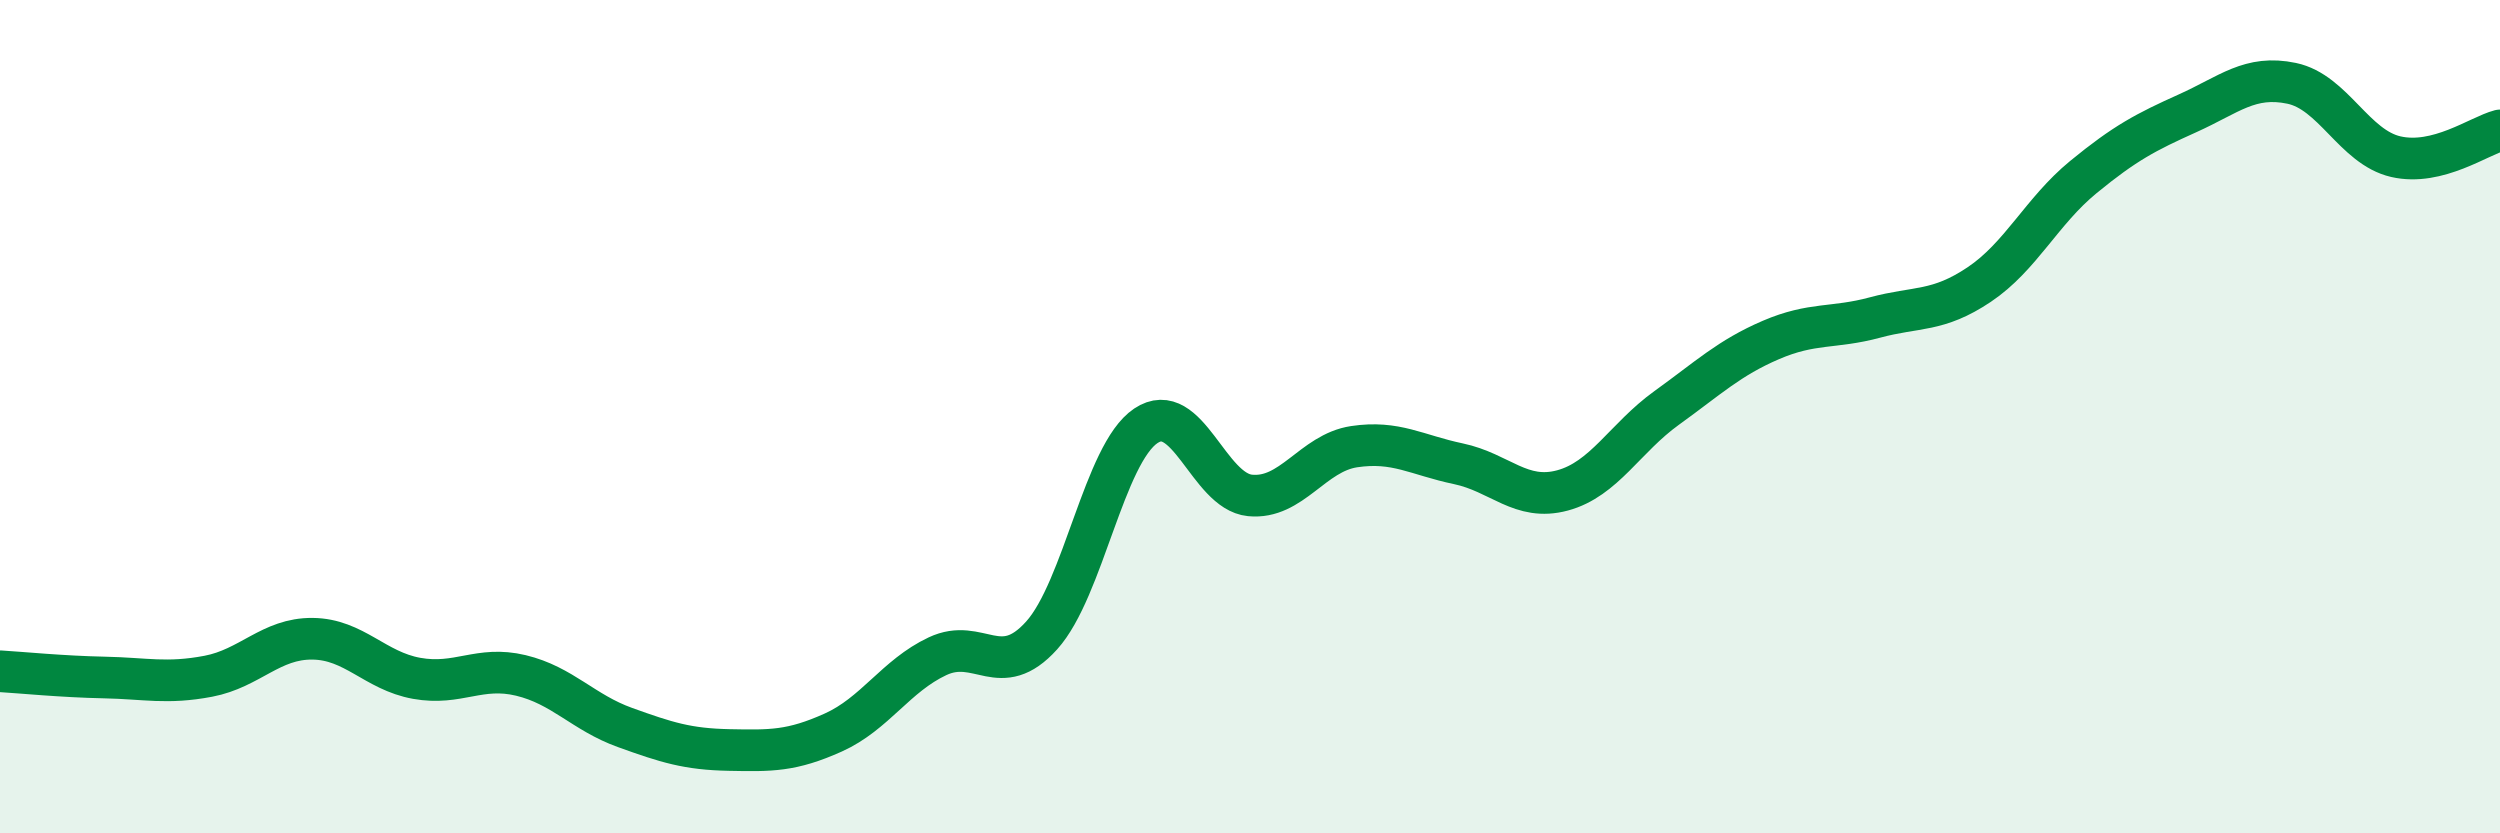 
    <svg width="60" height="20" viewBox="0 0 60 20" xmlns="http://www.w3.org/2000/svg">
      <path
        d="M 0,16.11 C 0.5,16.14 1.5,16.24 2.5,16.26 C 3.5,16.28 4,16.42 5,16.23 C 6,16.04 6.5,15.32 7.5,15.33 C 8.5,15.34 9,16.1 10,16.28 C 11,16.46 11.5,15.97 12.5,16.21 C 13.5,16.45 14,17.1 15,17.46 C 16,17.82 16.5,17.98 17.5,18 C 18.5,18.02 19,18.03 20,17.58 C 21,17.13 21.5,16.22 22.5,15.75 C 23.5,15.28 24,16.36 25,15.25 C 26,14.14 26.5,10.89 27.5,10.22 C 28.5,9.55 29,11.79 30,11.89 C 31,11.99 31.5,10.87 32.5,10.72 C 33.5,10.57 34,10.92 35,11.13 C 36,11.34 36.5,12.04 37.5,11.77 C 38.5,11.5 39,10.51 40,9.79 C 41,9.07 41.5,8.59 42.5,8.16 C 43.5,7.73 44,7.89 45,7.62 C 46,7.35 46.5,7.5 47.5,6.83 C 48.5,6.16 49,5.07 50,4.25 C 51,3.43 51.5,3.17 52.5,2.72 C 53.5,2.27 54,1.79 55,2 C 56,2.21 56.5,3.53 57.5,3.76 C 58.5,3.99 59.5,3.26 60,3.13L60 20L0 20Z"
        fill="#008740"
        opacity="0.1"
        stroke-linecap="round"
        stroke-linejoin="round"
      />
      <path
        d="M 0,16.11 C 0.5,16.14 1.5,16.24 2.5,16.26 C 3.5,16.28 4,16.42 5,16.23 C 6,16.04 6.5,15.32 7.5,15.33 C 8.5,15.34 9,16.1 10,16.28 C 11,16.46 11.5,15.97 12.5,16.21 C 13.5,16.45 14,17.1 15,17.46 C 16,17.82 16.5,17.98 17.5,18 C 18.5,18.02 19,18.03 20,17.58 C 21,17.13 21.5,16.22 22.5,15.75 C 23.5,15.28 24,16.36 25,15.25 C 26,14.14 26.5,10.89 27.5,10.22 C 28.5,9.55 29,11.79 30,11.89 C 31,11.99 31.5,10.87 32.5,10.72 C 33.5,10.57 34,10.92 35,11.13 C 36,11.34 36.5,12.04 37.5,11.77 C 38.5,11.5 39,10.51 40,9.79 C 41,9.07 41.5,8.59 42.5,8.16 C 43.5,7.73 44,7.89 45,7.62 C 46,7.35 46.5,7.5 47.5,6.83 C 48.5,6.16 49,5.07 50,4.25 C 51,3.43 51.5,3.17 52.5,2.72 C 53.5,2.27 54,1.79 55,2 C 56,2.21 56.5,3.53 57.5,3.76 C 58.5,3.99 59.5,3.26 60,3.13"
        stroke="#008740"
        stroke-width="1"
        fill="none"
        stroke-linecap="round"
        stroke-linejoin="round"
      />
    </svg>
  